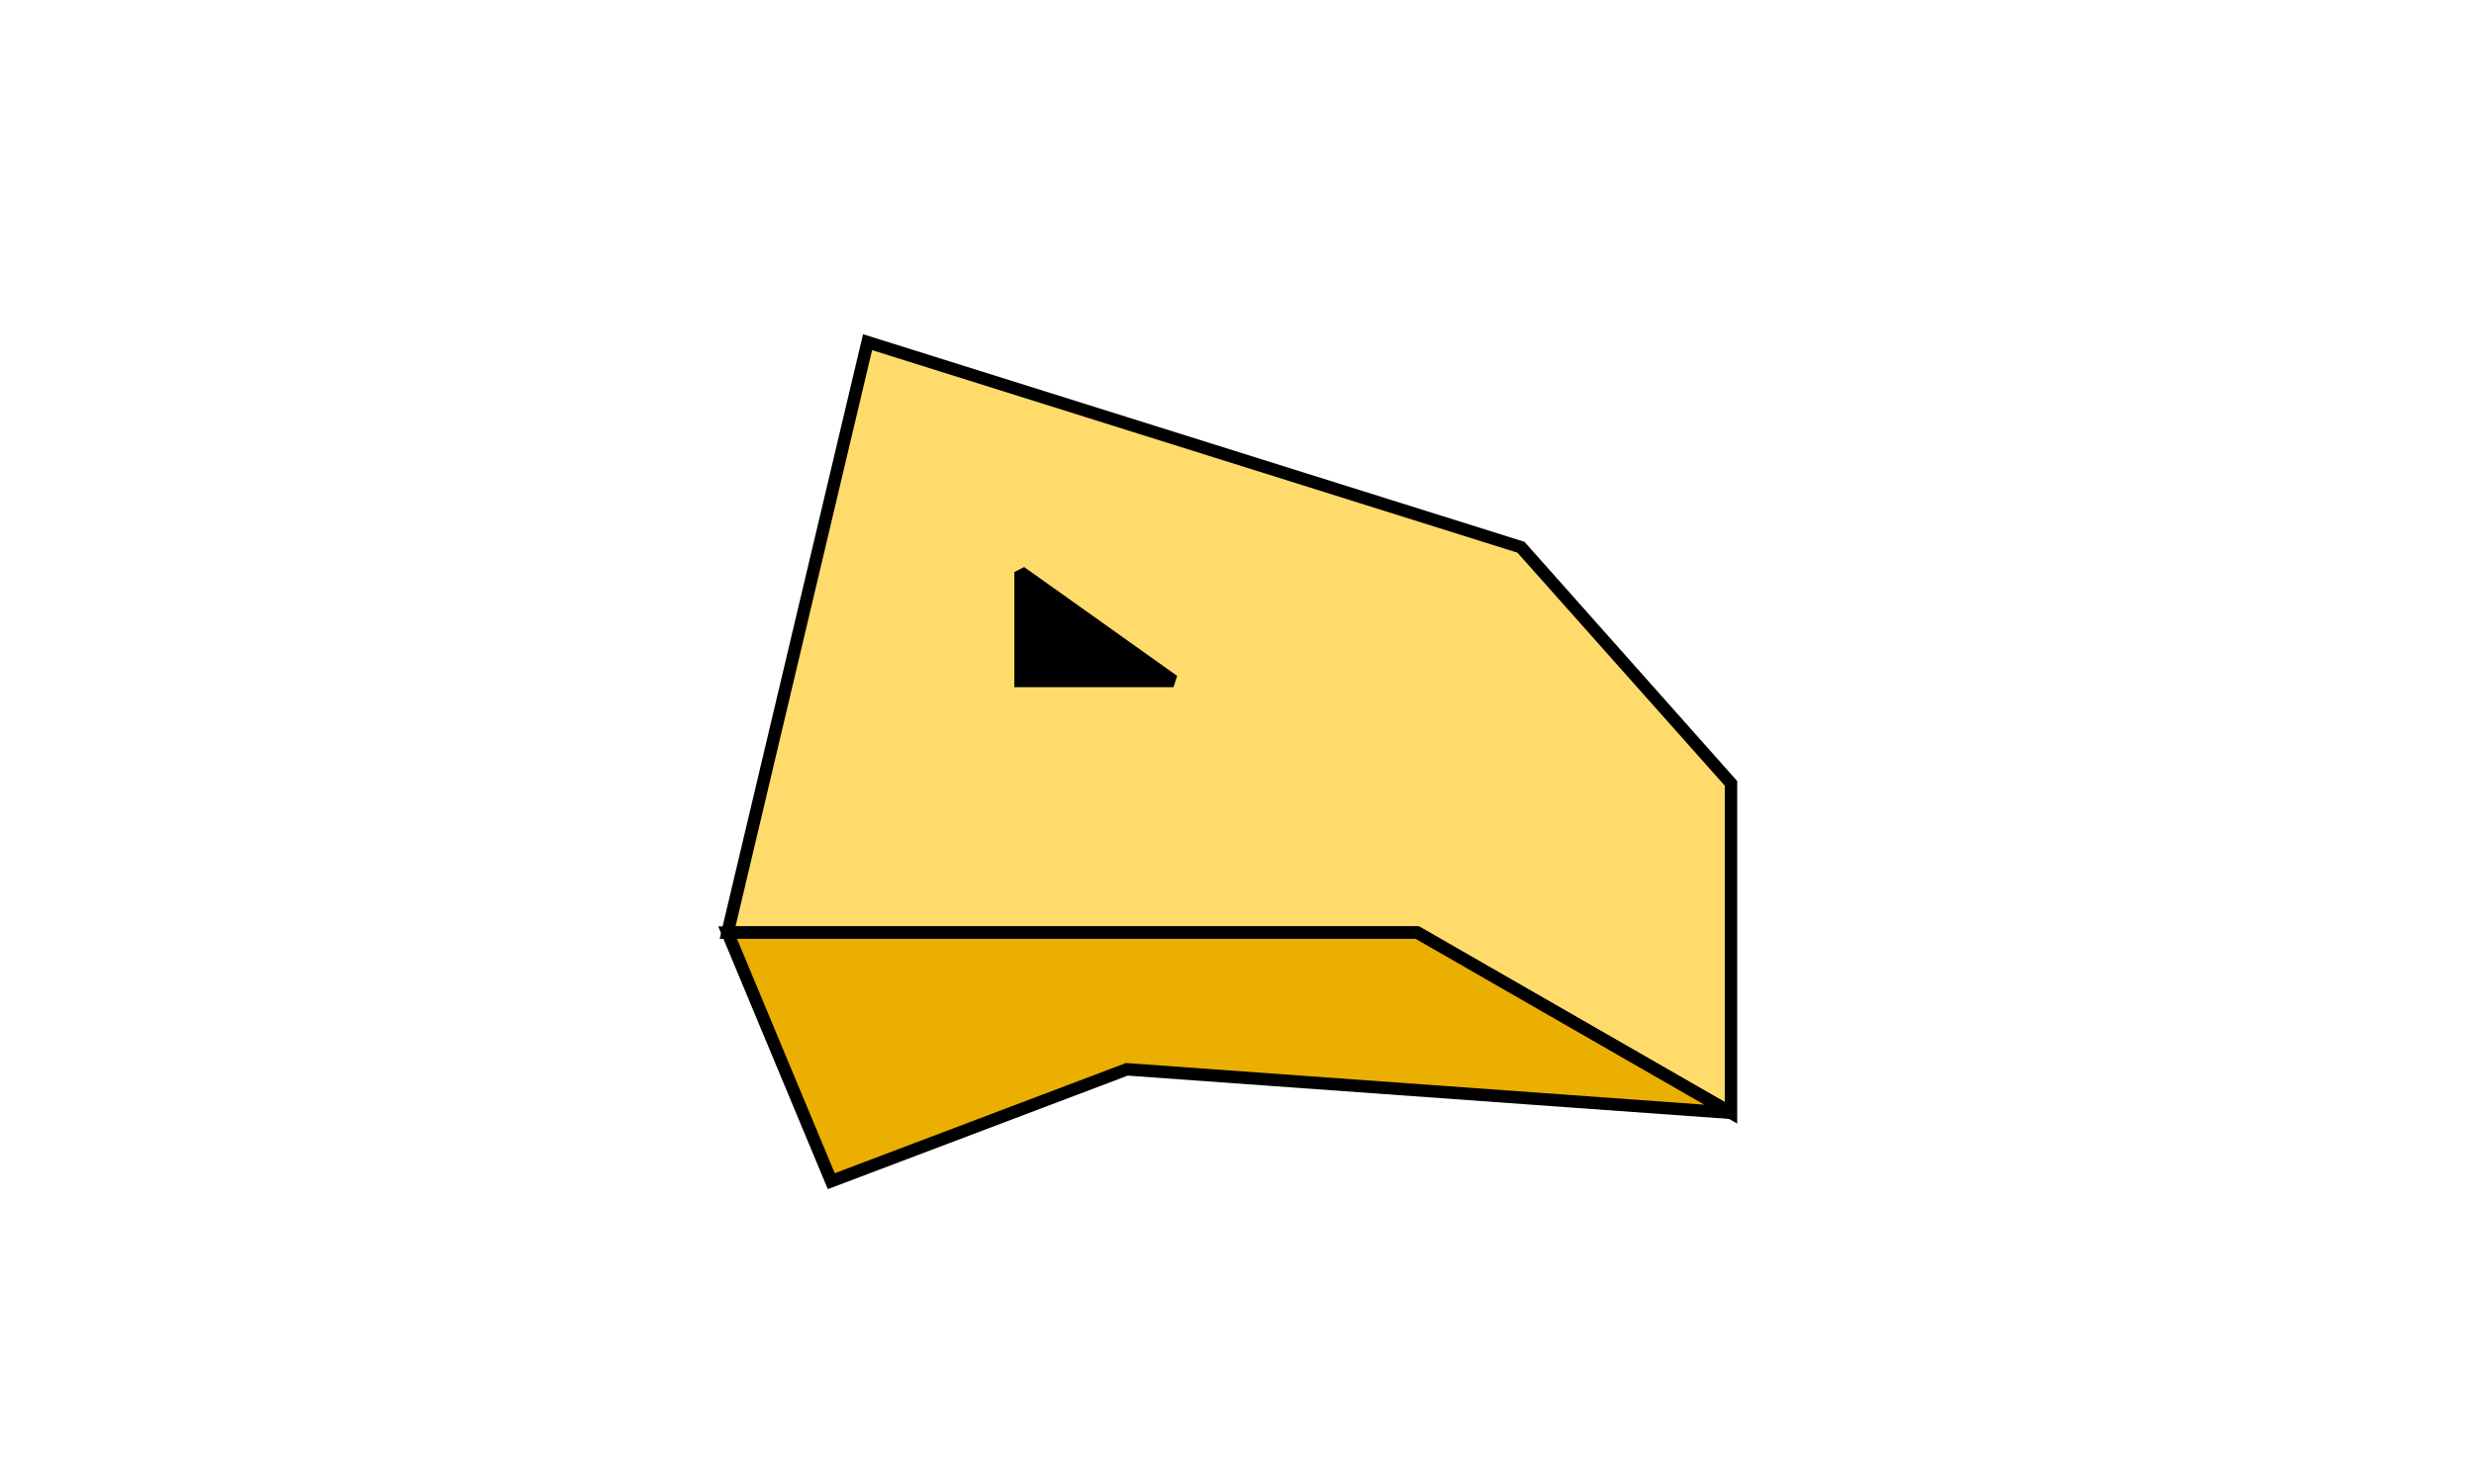 <svg xmlns="http://www.w3.org/2000/svg" width="125" height="75" viewBox="0 0 125 75"><defs><style>.a{fill:none;}.b{fill:#ffdb6c;}.b,.c{fill-rule:evenodd;}.c{fill:#eaaf00;}</style></defs><g transform="translate(-44 -1924)"><rect class="a" width="125" height="75" transform="translate(44 1924)"/><g transform="translate(-62.523 -1496.082)"><path class="b" d="M229.2,1683.885l33.012,10.364,10.61,11.936v16.648l-15.851-9.109H222.124Z" transform="translate(-78.841 1753.49)"/><path d="M228.97,1683.483l33.418,10.491.058.065,10.69,12.026v17.312l-16.25-9.338h-35.16l.092-.388Zm33.063,11.04-32.606-10.236-6.9,29.122h34.531l.073.042,15.379,8.838V1706.3Z" transform="translate(-78.841 1753.49)"/><path class="c" d="M222.125,1693.945H256.97l15.851,9.109-30.523-2.2-14.934,5.653Z" transform="translate(-78.841 1773.268)"/><path d="M221.652,1693.63h35.4l.073.042,15.851,9.109-.18.587-30.453-2.193-15.154,5.737Zm35.234.63H222.6l4.94,11.847,14.714-5.57.069.005,29.149,2.1Z" transform="translate(-78.841 1773.268)"/><path d="M235.671,1687.8l7.729,5.5h-7.729Z" transform="translate(-77.584 1761.194)"/><path d="M235.854,1687.546l7.729,5.5-.183.572h-8.044V1687.8Zm6.56,5.438-6.427-4.571v4.571Z" transform="translate(-77.584 1761.194)"/></g></g></svg>